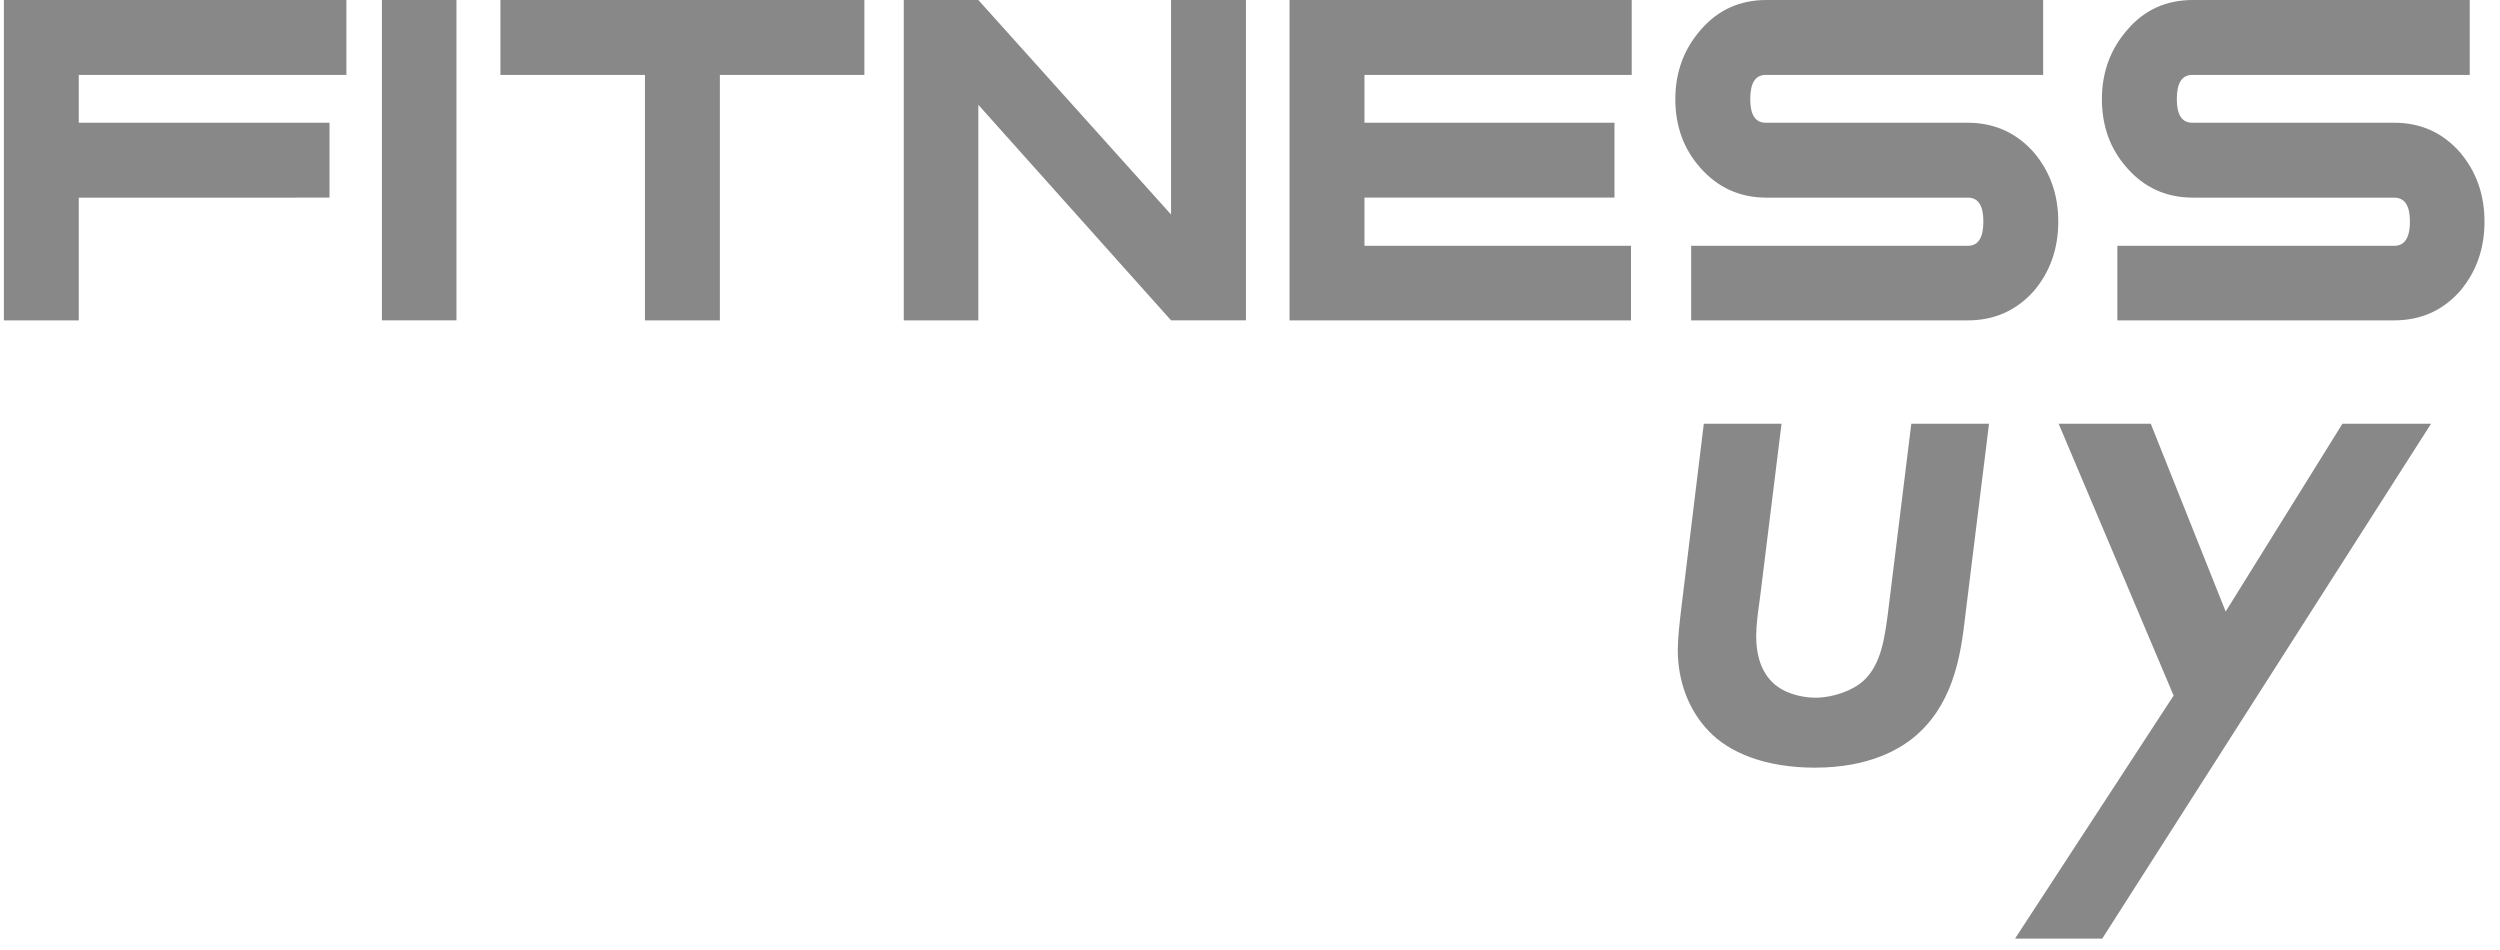 <svg width="129" height="49" fill="none" xmlns="http://www.w3.org/2000/svg">
    <path
        d="M17.874 3.865H4.065v2.468h12.938v3.865H4.065v6.333H.2V0h17.674v3.865zM23.554 16.53h-3.847V0h3.847v16.53zM44.603 3.865h-7.458v12.666H33.28V3.865h-7.458V0h18.78v3.865zM64.291 16.53h-3.865L50.482 5.408v11.124h-3.847V0h3.847l9.944 11.069V0h3.865v16.53zM84.197 3.865h-13.79v2.468h12.9v3.865h-12.9v2.486H84.16v3.847H66.54V0h17.656v3.865zM106.207 11.432c0 1.391-.417 2.583-1.252 3.575-.907 1.016-2.044 1.524-3.411 1.524h-14.28v-3.847h14.28c.532 0 .798-.417.798-1.252 0-.823-.266-1.234-.798-1.234H91.147c-1.368 0-2.505-.514-3.412-1.542-.859-.968-1.288-2.148-1.288-3.539s.441-2.589 1.324-3.593C88.654.508 89.78 0 91.147 0h14.28v3.865H91.11c-.532 0-.798.417-.798 1.252 0 .81.266 1.216.798 1.216h10.416c1.379 0 2.522.514 3.429 1.542.835.992 1.252 2.178 1.252 3.557zM128.2 11.432c0 1.391-.417 2.583-1.252 3.575-.895 1.016-2.032 1.524-3.411 1.524h-14.281v-3.847h14.281c.544 0 .816-.417.816-1.252 0-.823-.272-1.234-.816-1.234h-10.38c-1.379 0-2.516-.514-3.411-1.542-.859-.968-1.288-2.148-1.288-3.539s.441-2.589 1.324-3.593C110.653.508 111.778 0 113.157 0h14.281v3.865h-14.317c-.532 0-.798.417-.798 1.252 0 .81.266 1.216.798 1.216h10.416c1.379 0 2.516.514 3.411 1.542.835.992 1.252 2.178 1.252 3.557zM91.927 21.865l-1.107 8.946c-.127.907-.2 1.47-.2 2.014 0 1.216.4 1.96.817 2.36.526.544 1.433.816 2.25.816.889 0 1.923-.363 2.486-.89.907-.852 1.07-2.213 1.234-3.393l1.216-9.853h4.01l-1.234 9.98c-.2 1.742-.526 4.21-2.323 5.916-.943.907-2.65 1.85-5.425 1.85-2.577 0-4.428-.78-5.48-1.886-1.035-1.071-1.597-2.577-1.597-4.174 0-.562.072-1.27.2-2.323l1.142-9.363h4.01zM112.159 35.892l-5.933-14.027h4.754l3.865 9.69 6.024-9.69h4.573l-16.966 26.566h-4.5l8.183-12.54z"
        fill="#888" />
</svg>